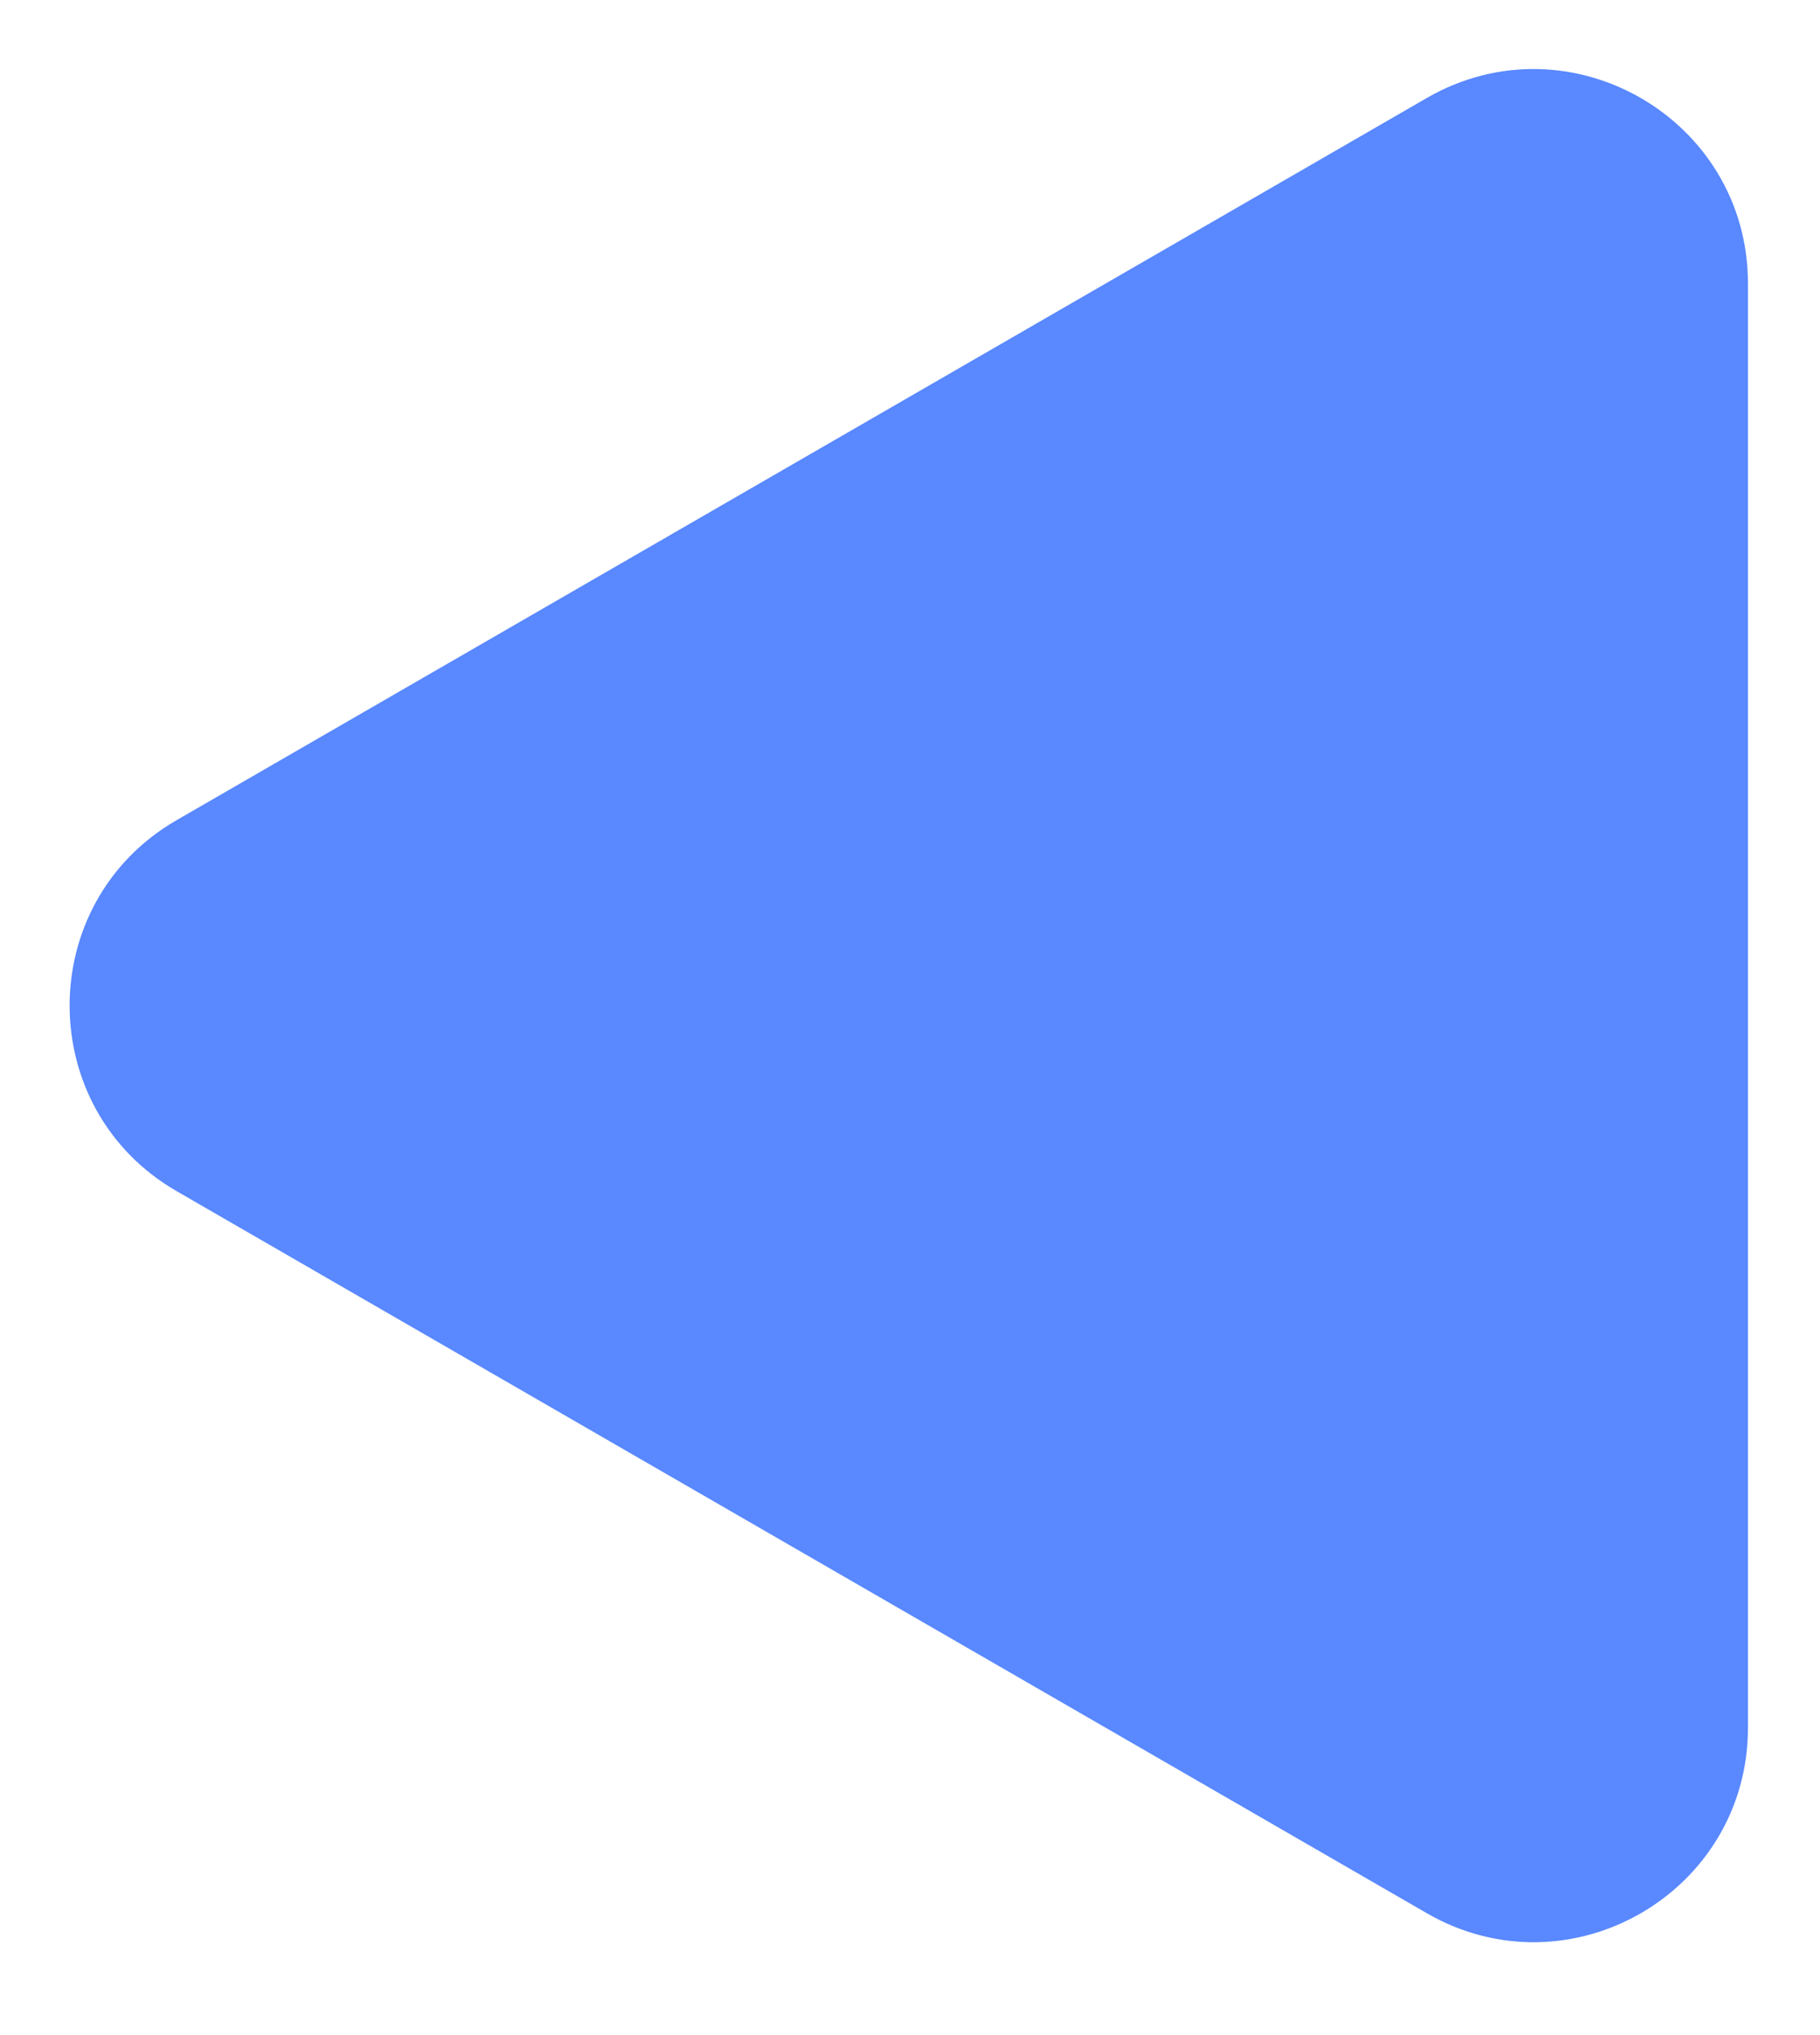 <?xml version="1.0" encoding="UTF-8"?> <svg xmlns="http://www.w3.org/2000/svg" width="17" height="19" viewBox="0 0 17 19" fill="none"><path d="M1.65 11.121C0.317 10.351 0.317 8.426 1.65 7.657L13.327 0.915C14.66 0.146 16.327 1.108 16.327 2.647L16.327 16.13C16.327 17.67 14.66 18.632 13.327 17.862L1.65 11.121Z" fill="#5988FF"></path></svg> 
